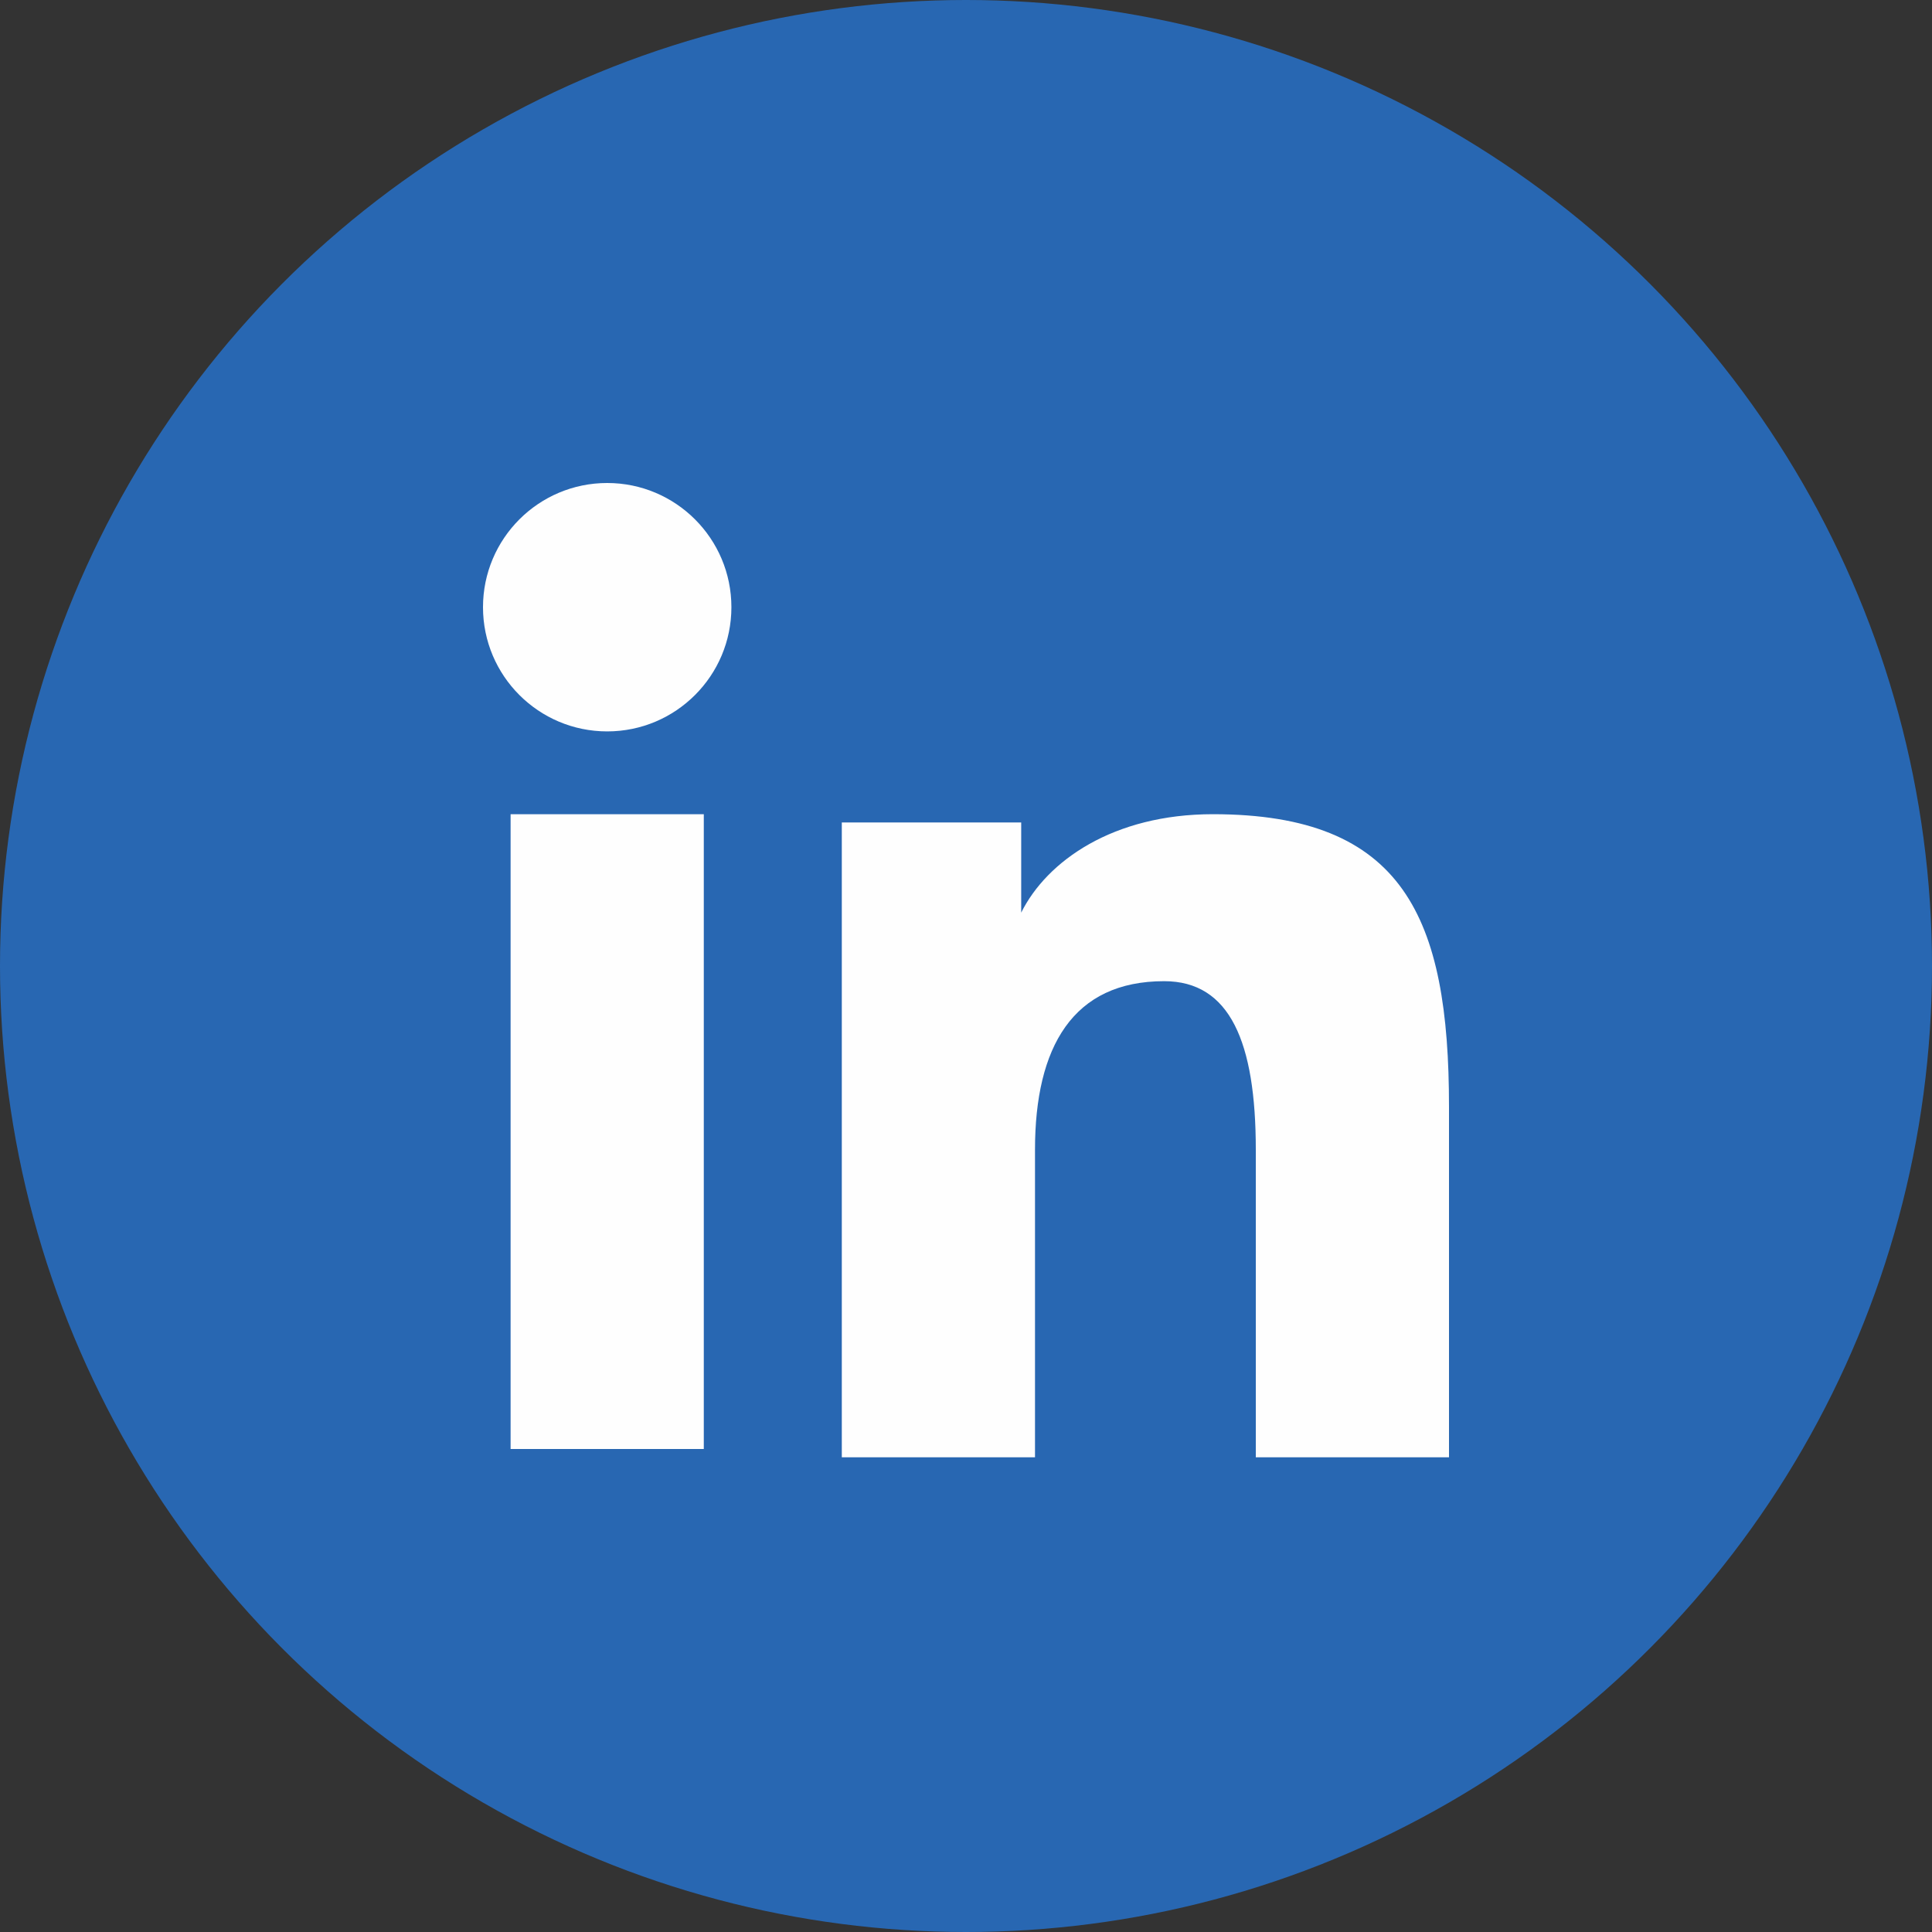 <?xml version="1.0" encoding="UTF-8"?>
<svg width="500px" height="500px" viewBox="0 0 500 500" version="1.1" xmlns="http://www.w3.org/2000/svg" xmlns:xlink="http://www.w3.org/1999/xlink">
    <rect x="0" y="0" width="500" height="500" fill="#333333" stroke="none"/>
    <title>linkedin-color</title>
    <g id="Exports" stroke="none" stroke-width="1" fill="none" fill-rule="evenodd">
        <g id="linkedin-color" fill-rule="nonzero">
            <g>
                <circle id="Oval" fill="#2867B2" cx="250" cy="250" r="250"></circle>
                <path d="M313.893,210.714 C363.279,210.714 375,237.414 375,286.407 L375,377.143 L325,377.143 L325,297.564 C325,269.664 318.307,253.929 301.286,253.929 C277.679,253.929 267.857,270.893 267.857,297.564 L267.857,377.143 L217.857,377.143 L217.857,212.857 L264.286,212.857 L264.286,236.186 C270.979,222.771 288.129,210.714 313.893,210.714 Z M182.143,210.714 L182.143,375 L132.143,375 L132.143,210.714 L182.143,210.714 Z M157.143,125 C174.893,125 189.286,139.393 189.286,157.143 C189.286,174.893 174.893,189.286 157.143,189.286 C139.393,189.286 125,174.893 125,157.143 C125,139.393 139.393,125 157.143,125 Z" id="Shape" fill="#FEFEFE"></path>
            </g>
        </g>
    </g>
</svg>
